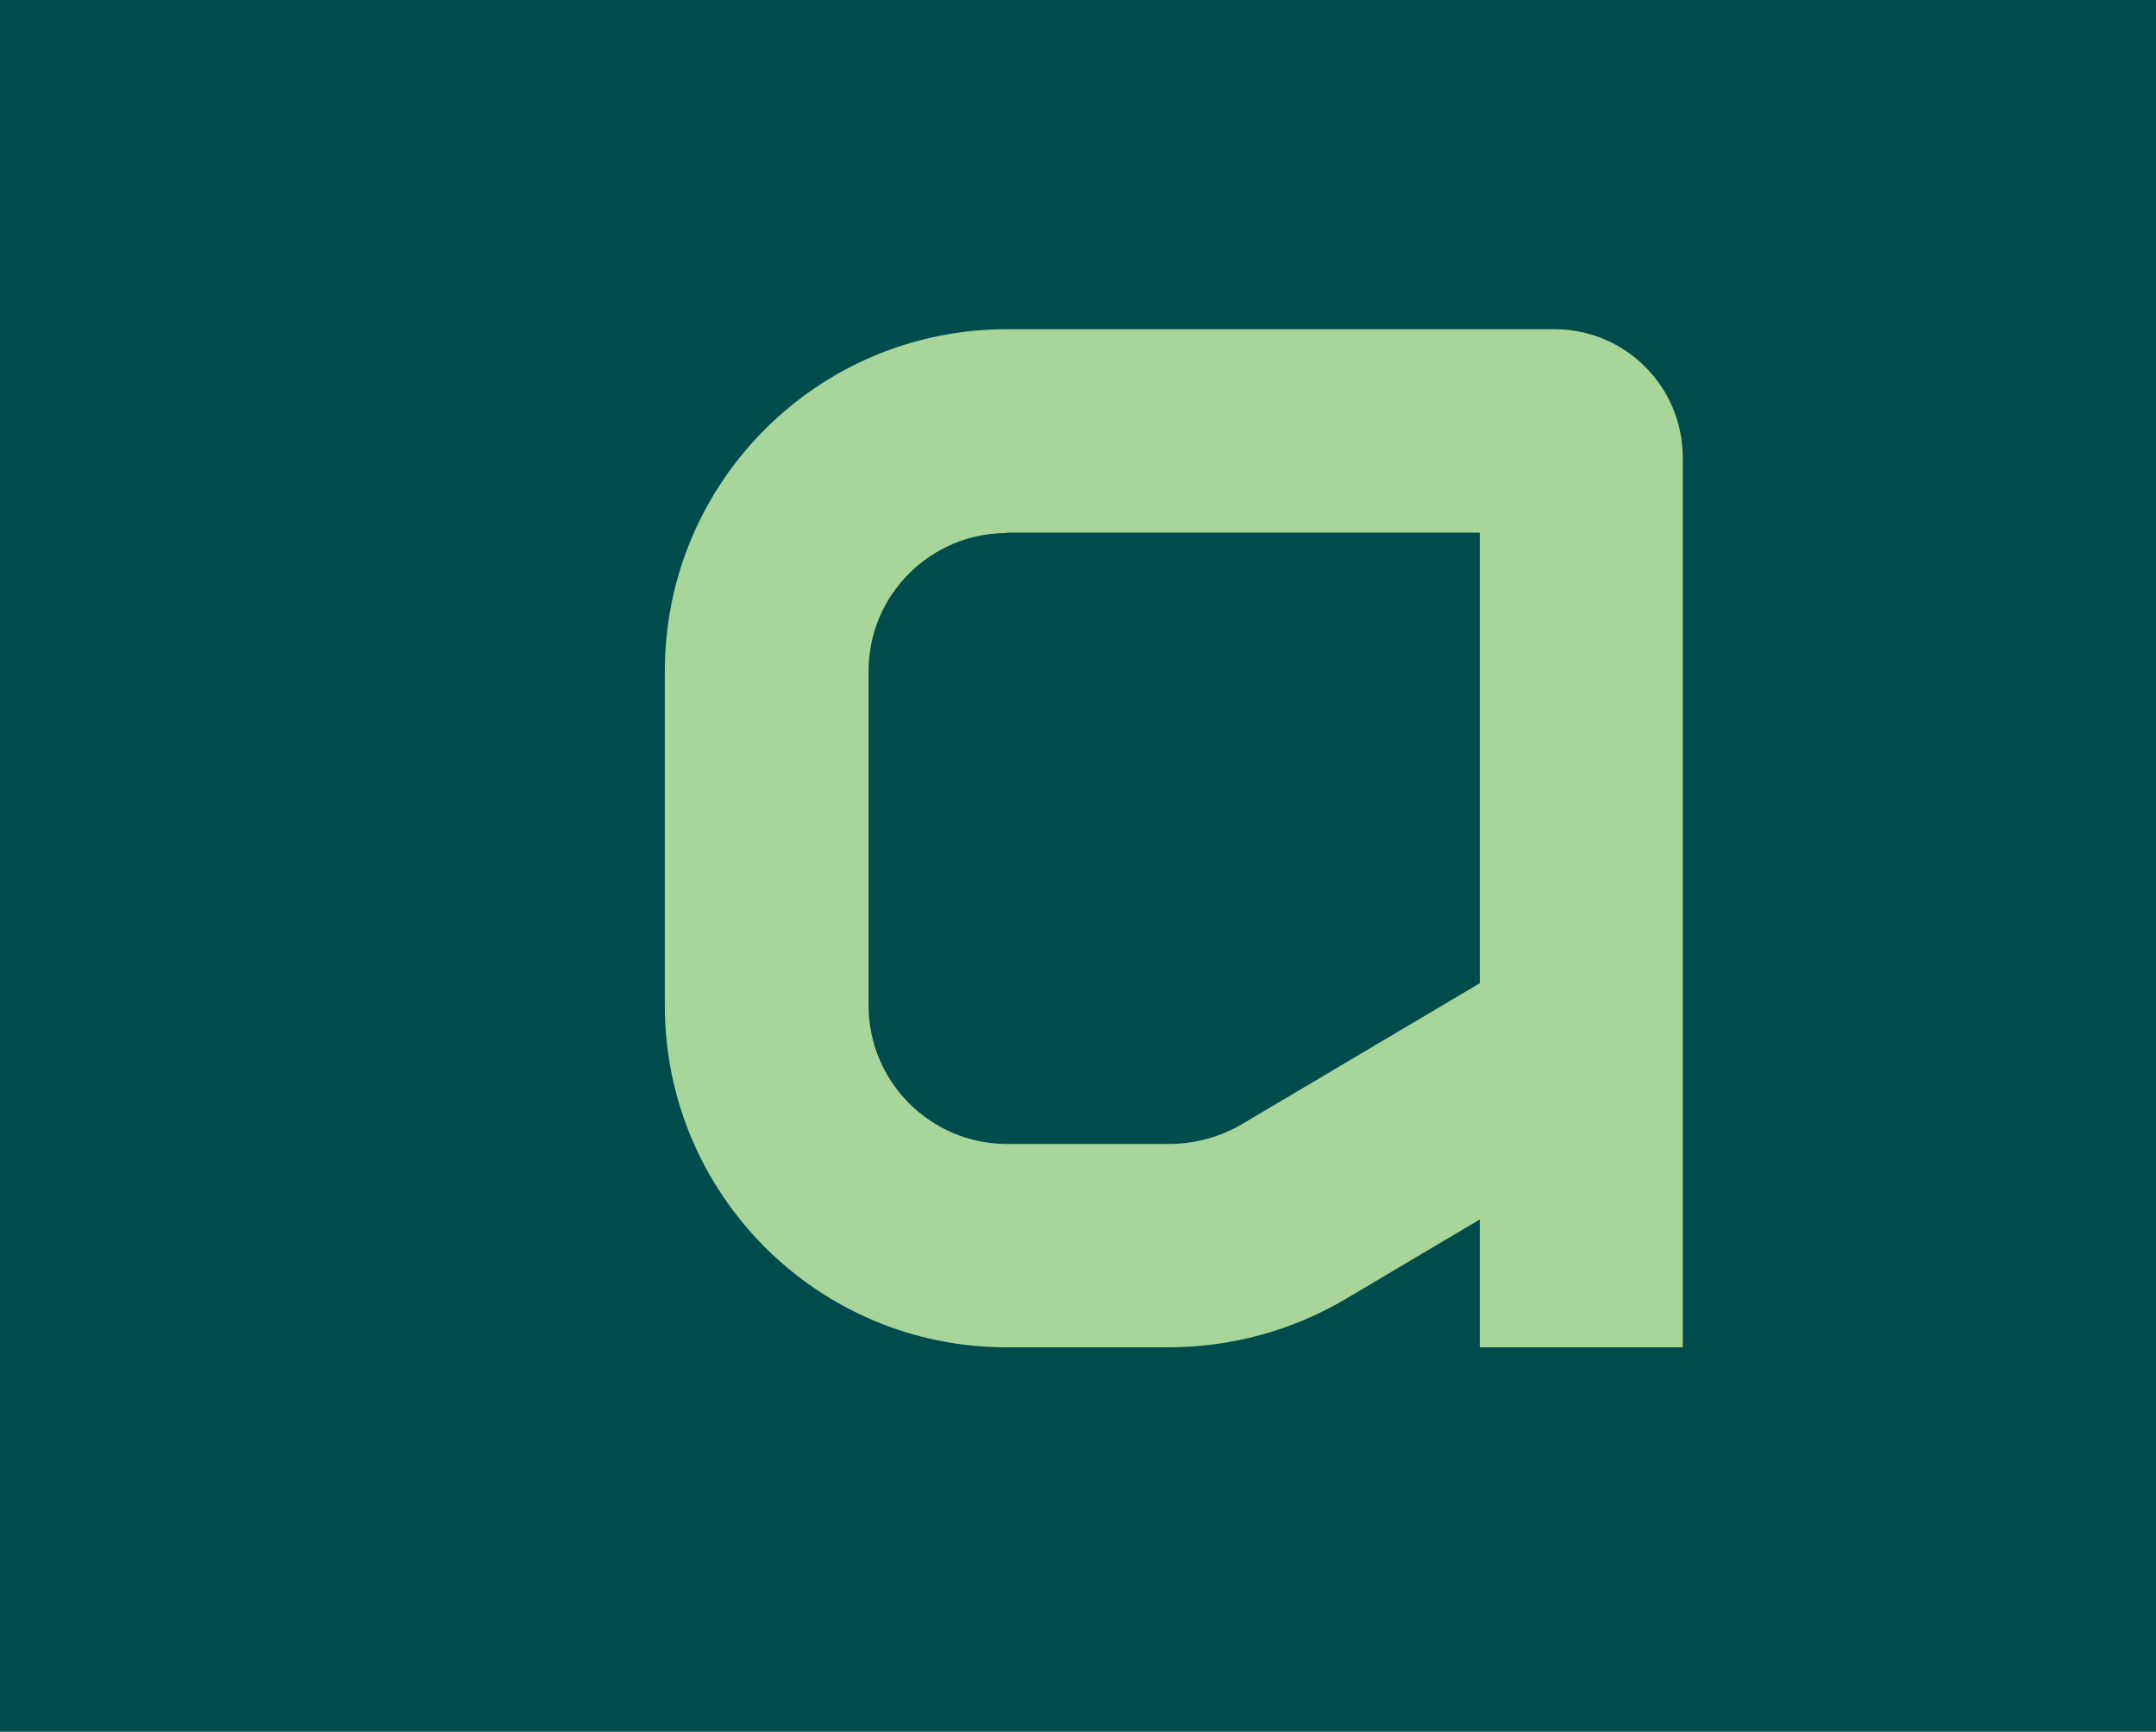 <?xml version="1.0" encoding="UTF-8"?>
<svg id="Layer_1" xmlns="http://www.w3.org/2000/svg" version="1.1" viewBox="0 0 531.2 426.6">
  <!-- Generator: Adobe Illustrator 29.2.1, SVG Export Plug-In . SVG Version: 2.1.0 Build 116)  -->
  <defs>
    <style>
      .st0 {
        fill: #004b4b;
      }

      .st1 {
        fill: #a8d599;
      }
    </style>
  </defs>
  <rect class="st0" width="531.2" height="426.6"/>
  <path class="st1" d="M414.7,331.9h-50.1v-31.5l-32.9,19.5c-13.3,7.9-28.4,12-43.9,12h-39.8c-46.5,0-84.2-37.7-84.2-84.2v-82.4c0-46.5,37.7-84.2,84.2-84.2h135c17.5,0,31.6,14.2,31.6,31.6v219.2ZM248.1,131.3c-18.8,0-34.1,15.2-34.1,34v82.4c0,18.8,15.3,34.1,34.1,34.1h39.8c6.5,0,12.8-1.7,18.3-5l58.4-34.6v-111h-116.5Z"/>
</svg>